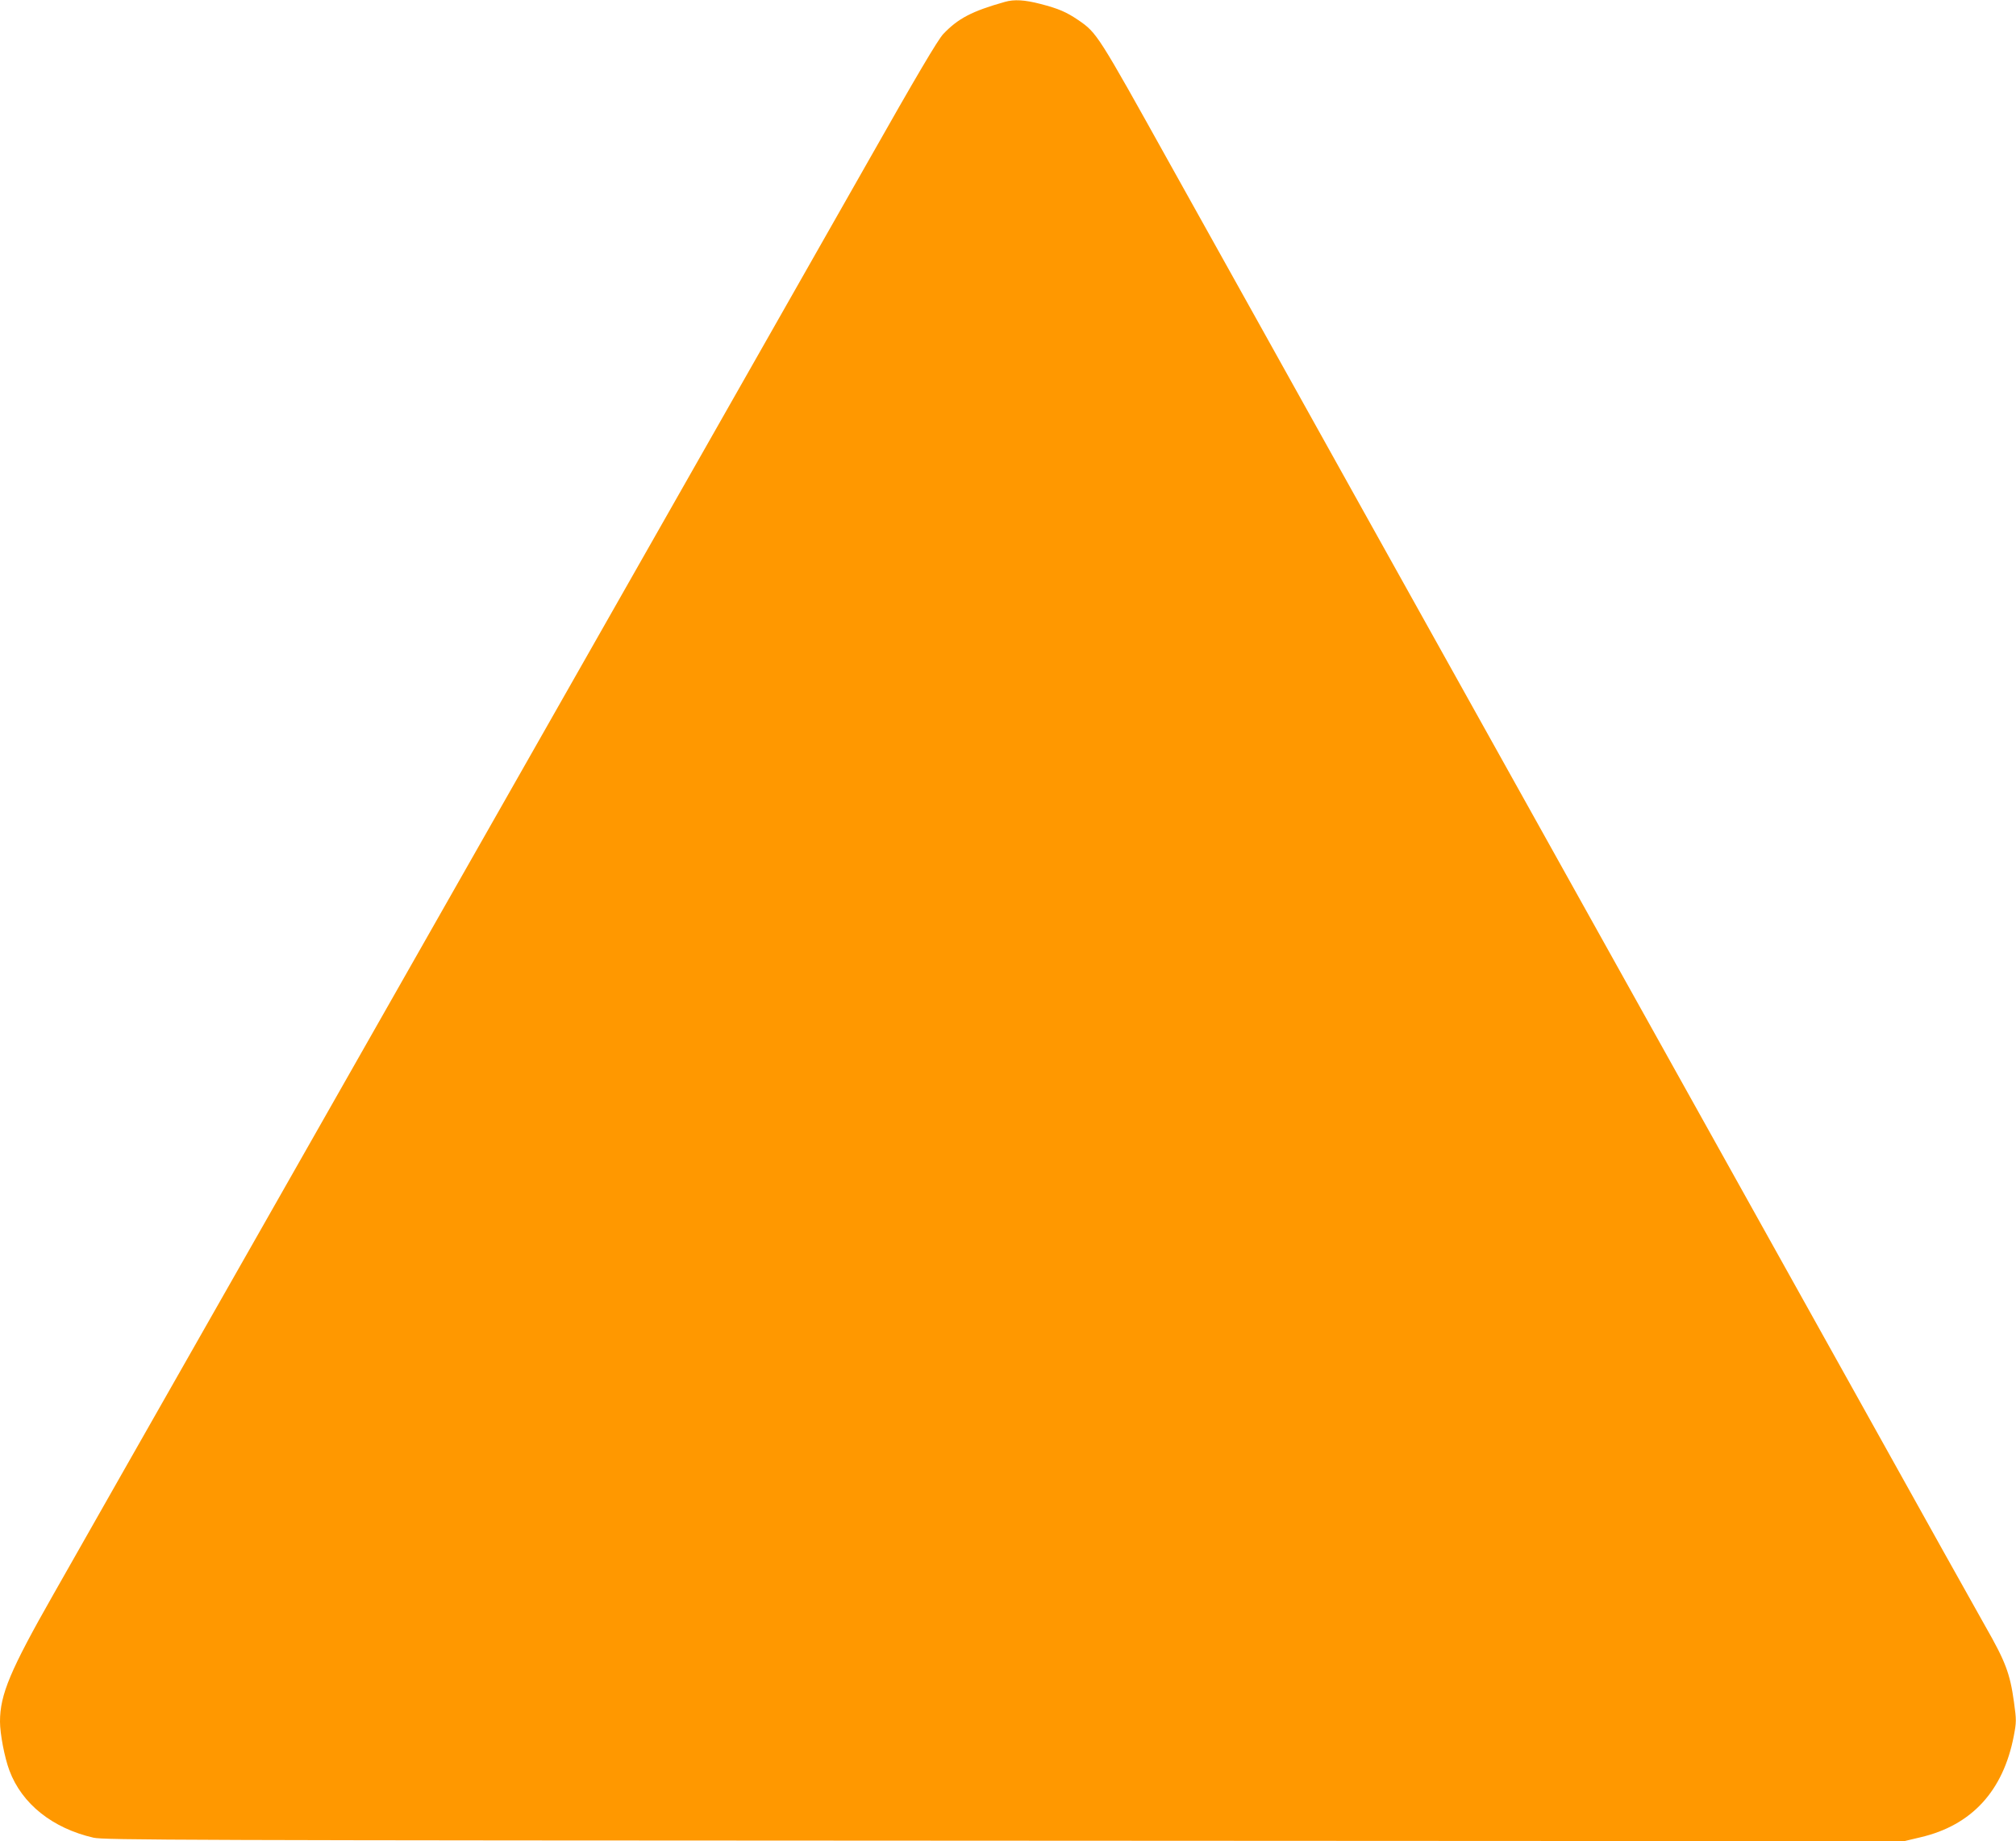 <?xml version="1.0" standalone="no"?>
<!DOCTYPE svg PUBLIC "-//W3C//DTD SVG 20010904//EN"
 "http://www.w3.org/TR/2001/REC-SVG-20010904/DTD/svg10.dtd">
<svg version="1.0" xmlns="http://www.w3.org/2000/svg"
 width="1280pt" height="1169pt" viewBox="0 0 1280 1169"
 preserveAspectRatio="xMidYMid meet">
<g transform="translate(0,1169) scale(0.1,-0.1)"
fill="#ff9800" stroke="none">
<path d="M6380 11678 c-209 -59 -297 -105 -391 -204 -34 -36 -168 -262 -486
-824 -413 -728 -1174 -2065 -3883 -6830 -618 -1086 -1195 -2101 -1282 -2255
-273 -480 -338 -634 -338 -806 0 -77 29 -229 60 -311 79 -211 273 -366 534
-426 65 -15 533 -17 5783 -19 l5713 -3 105 25 c324 76 524 294 591 643 17 89
17 100 1 216 -25 181 -54 257 -182 481 -35 61 -402 718 -815 1460 -414 743
-981 1760 -1260 2260 -596 1068 -1251 2245 -1893 3395 -253 454 -532 956 -621
1115 -89 160 -355 637 -591 1060 -454 816 -460 826 -578 907 -77 52 -125 73
-241 103 -100 26 -167 30 -226 13z"/>
</g>
</svg>
